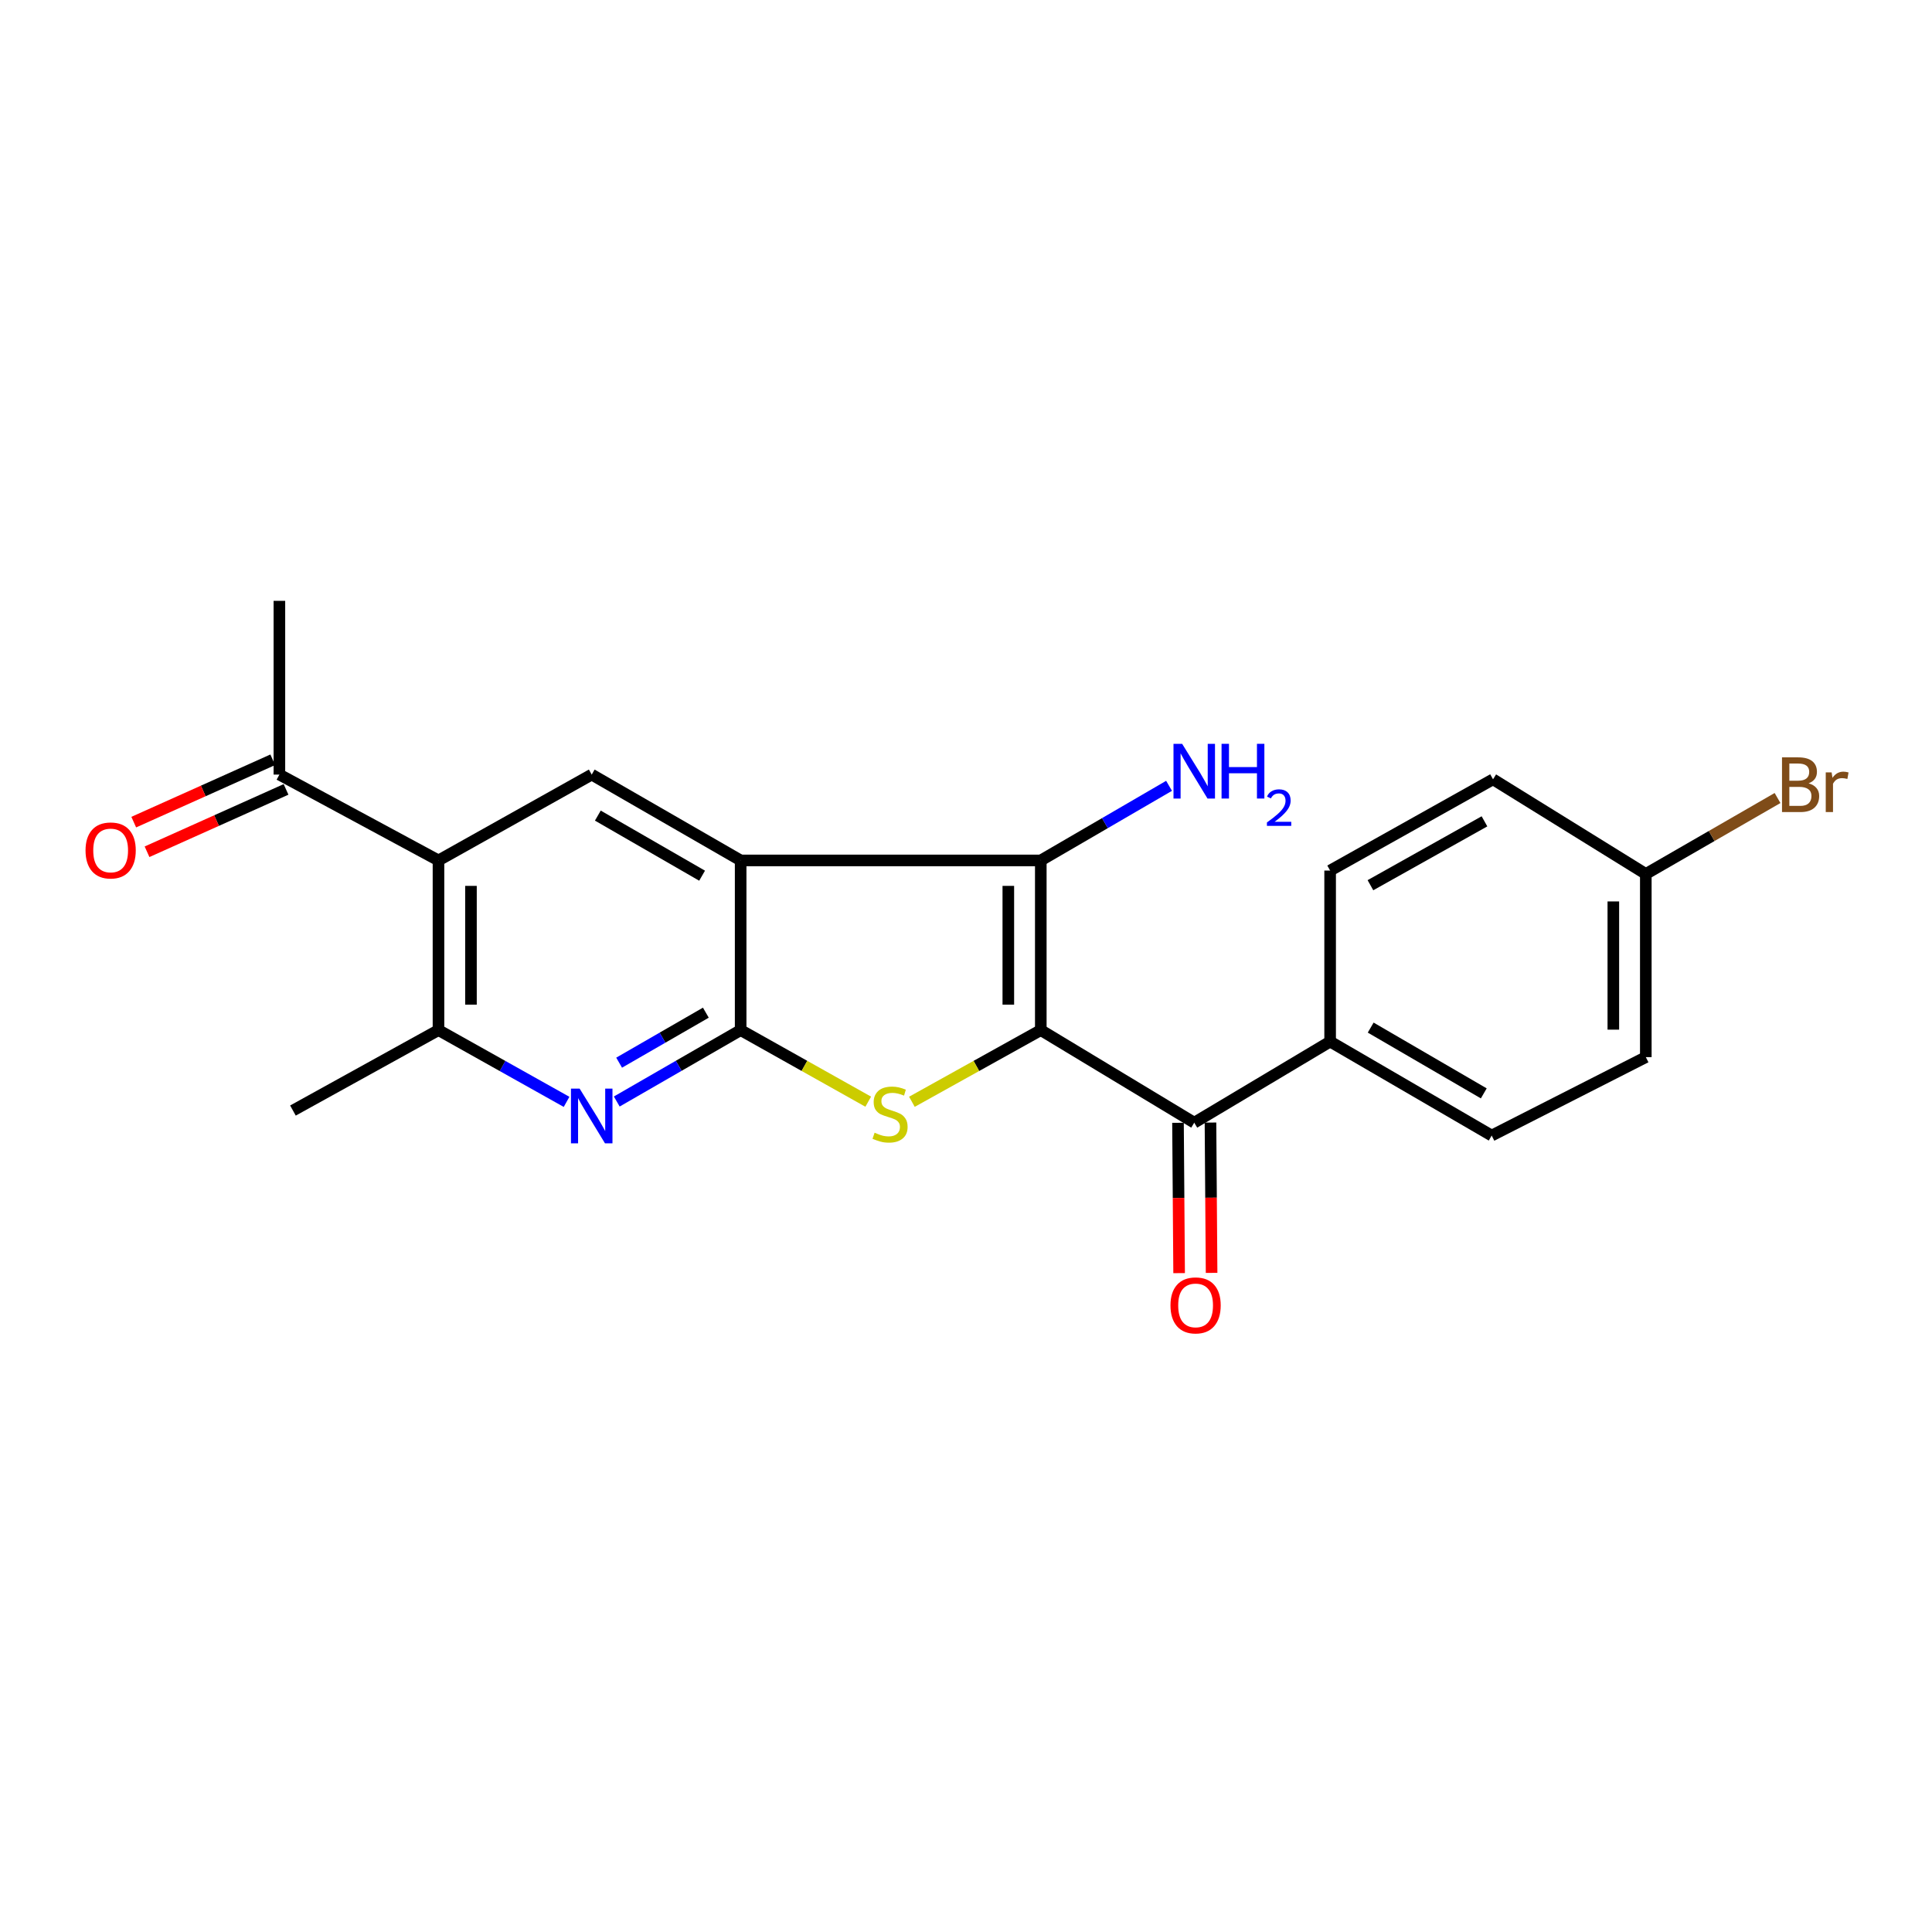 <?xml version='1.0' encoding='iso-8859-1'?>
<svg version='1.1' baseProfile='full'
              xmlns='http://www.w3.org/2000/svg'
                      xmlns:rdkit='http://www.rdkit.org/xml'
                      xmlns:xlink='http://www.w3.org/1999/xlink'
                  xml:space='preserve'
width='1000px' height='1000px' viewBox='0 0 1000 1000'>
<!-- END OF HEADER -->
<rect style='opacity:1.0;fill:#FFFFFF;stroke:none' width='1000' height='1000' x='0' y='0'> </rect>
<path class='bond-2' d='M 538.714,533.176 L 505.359,551.728' style='fill:none;fill-rule:evenodd;stroke:#000000;stroke-width:6px;stroke-linecap:butt;stroke-linejoin:miter;stroke-opacity:1' />
<path class='bond-2' d='M 505.359,551.728 L 472.004,570.28' style='fill:none;fill-rule:evenodd;stroke:#CCCC00;stroke-width:6px;stroke-linecap:butt;stroke-linejoin:miter;stroke-opacity:1' />
<path class='bond-3' d='M 538.714,533.176 L 538.714,445.357' style='fill:none;fill-rule:evenodd;stroke:#000000;stroke-width:6px;stroke-linecap:butt;stroke-linejoin:miter;stroke-opacity:1' />
<path class='bond-3' d='M 521.905,520.003 L 521.905,458.53' style='fill:none;fill-rule:evenodd;stroke:#000000;stroke-width:6px;stroke-linecap:butt;stroke-linejoin:miter;stroke-opacity:1' />
<path class='bond-5' d='M 538.714,533.176 L 618.137,581.1' style='fill:none;fill-rule:evenodd;stroke:#000000;stroke-width:6px;stroke-linecap:butt;stroke-linejoin:miter;stroke-opacity:1' />
<path class='bond-0' d='M 383.36,445.357 L 538.714,445.357' style='fill:none;fill-rule:evenodd;stroke:#000000;stroke-width:6px;stroke-linecap:butt;stroke-linejoin:miter;stroke-opacity:1' />
<path class='bond-7' d='M 383.36,445.357 L 306.272,400.925' style='fill:none;fill-rule:evenodd;stroke:#000000;stroke-width:6px;stroke-linecap:butt;stroke-linejoin:miter;stroke-opacity:1' />
<path class='bond-7' d='M 363.403,453.256 L 309.441,422.153' style='fill:none;fill-rule:evenodd;stroke:#000000;stroke-width:6px;stroke-linecap:butt;stroke-linejoin:miter;stroke-opacity:1' />
<path class='bond-22' d='M 383.36,445.357 L 383.36,533.176' style='fill:none;fill-rule:evenodd;stroke:#000000;stroke-width:6px;stroke-linecap:butt;stroke-linejoin:miter;stroke-opacity:1' />
<path class='bond-1' d='M 383.36,533.176 L 416.378,551.704' style='fill:none;fill-rule:evenodd;stroke:#000000;stroke-width:6px;stroke-linecap:butt;stroke-linejoin:miter;stroke-opacity:1' />
<path class='bond-1' d='M 416.378,551.704 L 449.395,570.232' style='fill:none;fill-rule:evenodd;stroke:#CCCC00;stroke-width:6px;stroke-linecap:butt;stroke-linejoin:miter;stroke-opacity:1' />
<path class='bond-4' d='M 383.36,533.176 L 351.298,551.659' style='fill:none;fill-rule:evenodd;stroke:#000000;stroke-width:6px;stroke-linecap:butt;stroke-linejoin:miter;stroke-opacity:1' />
<path class='bond-4' d='M 351.298,551.659 L 319.236,570.143' style='fill:none;fill-rule:evenodd;stroke:#0000FF;stroke-width:6px;stroke-linecap:butt;stroke-linejoin:miter;stroke-opacity:1' />
<path class='bond-4' d='M 365.346,524.158 L 342.903,537.097' style='fill:none;fill-rule:evenodd;stroke:#000000;stroke-width:6px;stroke-linecap:butt;stroke-linejoin:miter;stroke-opacity:1' />
<path class='bond-4' d='M 342.903,537.097 L 320.46,550.035' style='fill:none;fill-rule:evenodd;stroke:#0000FF;stroke-width:6px;stroke-linecap:butt;stroke-linejoin:miter;stroke-opacity:1' />
<path class='bond-12' d='M 538.714,445.357 L 571.907,426.05' style='fill:none;fill-rule:evenodd;stroke:#000000;stroke-width:6px;stroke-linecap:butt;stroke-linejoin:miter;stroke-opacity:1' />
<path class='bond-12' d='M 571.907,426.05 L 605.1,406.743' style='fill:none;fill-rule:evenodd;stroke:#0000FF;stroke-width:6px;stroke-linecap:butt;stroke-linejoin:miter;stroke-opacity:1' />
<path class='bond-8' d='M 293.259,570.326 L 260.11,551.751' style='fill:none;fill-rule:evenodd;stroke:#0000FF;stroke-width:6px;stroke-linecap:butt;stroke-linejoin:miter;stroke-opacity:1' />
<path class='bond-8' d='M 260.11,551.751 L 226.96,533.176' style='fill:none;fill-rule:evenodd;stroke:#000000;stroke-width:6px;stroke-linecap:butt;stroke-linejoin:miter;stroke-opacity:1' />
<path class='bond-10' d='M 618.137,581.1 L 688.474,539.115' style='fill:none;fill-rule:evenodd;stroke:#000000;stroke-width:6px;stroke-linecap:butt;stroke-linejoin:miter;stroke-opacity:1' />
<path class='bond-11' d='M 609.733,581.163 L 610.021,620.065' style='fill:none;fill-rule:evenodd;stroke:#000000;stroke-width:6px;stroke-linecap:butt;stroke-linejoin:miter;stroke-opacity:1' />
<path class='bond-11' d='M 610.021,620.065 L 610.31,658.967' style='fill:none;fill-rule:evenodd;stroke:#FF0000;stroke-width:6px;stroke-linecap:butt;stroke-linejoin:miter;stroke-opacity:1' />
<path class='bond-11' d='M 626.542,581.038 L 626.83,619.94' style='fill:none;fill-rule:evenodd;stroke:#000000;stroke-width:6px;stroke-linecap:butt;stroke-linejoin:miter;stroke-opacity:1' />
<path class='bond-11' d='M 626.83,619.94 L 627.119,658.842' style='fill:none;fill-rule:evenodd;stroke:#FF0000;stroke-width:6px;stroke-linecap:butt;stroke-linejoin:miter;stroke-opacity:1' />
<path class='bond-6' d='M 226.96,445.357 L 306.272,400.925' style='fill:none;fill-rule:evenodd;stroke:#000000;stroke-width:6px;stroke-linecap:butt;stroke-linejoin:miter;stroke-opacity:1' />
<path class='bond-9' d='M 226.96,445.357 L 144.614,400.925' style='fill:none;fill-rule:evenodd;stroke:#000000;stroke-width:6px;stroke-linecap:butt;stroke-linejoin:miter;stroke-opacity:1' />
<path class='bond-24' d='M 226.96,445.357 L 226.96,533.176' style='fill:none;fill-rule:evenodd;stroke:#000000;stroke-width:6px;stroke-linecap:butt;stroke-linejoin:miter;stroke-opacity:1' />
<path class='bond-24' d='M 243.77,458.53 L 243.77,520.003' style='fill:none;fill-rule:evenodd;stroke:#000000;stroke-width:6px;stroke-linecap:butt;stroke-linejoin:miter;stroke-opacity:1' />
<path class='bond-20' d='M 226.96,533.176 L 151.627,574.816' style='fill:none;fill-rule:evenodd;stroke:#000000;stroke-width:6px;stroke-linecap:butt;stroke-linejoin:miter;stroke-opacity:1' />
<path class='bond-13' d='M 141.174,393.257 L 105.2,409.396' style='fill:none;fill-rule:evenodd;stroke:#000000;stroke-width:6px;stroke-linecap:butt;stroke-linejoin:miter;stroke-opacity:1' />
<path class='bond-13' d='M 105.2,409.396 L 69.225,425.535' style='fill:none;fill-rule:evenodd;stroke:#FF0000;stroke-width:6px;stroke-linecap:butt;stroke-linejoin:miter;stroke-opacity:1' />
<path class='bond-13' d='M 148.055,408.593 L 112.08,424.732' style='fill:none;fill-rule:evenodd;stroke:#000000;stroke-width:6px;stroke-linecap:butt;stroke-linejoin:miter;stroke-opacity:1' />
<path class='bond-13' d='M 112.08,424.732 L 76.106,440.871' style='fill:none;fill-rule:evenodd;stroke:#FF0000;stroke-width:6px;stroke-linecap:butt;stroke-linejoin:miter;stroke-opacity:1' />
<path class='bond-21' d='M 144.614,400.925 L 144.614,310.996' style='fill:none;fill-rule:evenodd;stroke:#000000;stroke-width:6px;stroke-linecap:butt;stroke-linejoin:miter;stroke-opacity:1' />
<path class='bond-14' d='M 688.474,539.115 L 772.091,587.759' style='fill:none;fill-rule:evenodd;stroke:#000000;stroke-width:6px;stroke-linecap:butt;stroke-linejoin:miter;stroke-opacity:1' />
<path class='bond-14' d='M 709.469,531.882 L 768.001,565.933' style='fill:none;fill-rule:evenodd;stroke:#000000;stroke-width:6px;stroke-linecap:butt;stroke-linejoin:miter;stroke-opacity:1' />
<path class='bond-15' d='M 688.474,539.115 L 688.474,450.605' style='fill:none;fill-rule:evenodd;stroke:#000000;stroke-width:6px;stroke-linecap:butt;stroke-linejoin:miter;stroke-opacity:1' />
<path class='bond-18' d='M 772.091,587.759 L 851.869,547.165' style='fill:none;fill-rule:evenodd;stroke:#000000;stroke-width:6px;stroke-linecap:butt;stroke-linejoin:miter;stroke-opacity:1' />
<path class='bond-17' d='M 688.474,450.605 L 772.791,403.372' style='fill:none;fill-rule:evenodd;stroke:#000000;stroke-width:6px;stroke-linecap:butt;stroke-linejoin:miter;stroke-opacity:1' />
<path class='bond-17' d='M 709.337,458.185 L 768.359,425.122' style='fill:none;fill-rule:evenodd;stroke:#000000;stroke-width:6px;stroke-linecap:butt;stroke-linejoin:miter;stroke-opacity:1' />
<path class='bond-16' d='M 851.869,452.361 L 772.791,403.372' style='fill:none;fill-rule:evenodd;stroke:#000000;stroke-width:6px;stroke-linecap:butt;stroke-linejoin:miter;stroke-opacity:1' />
<path class='bond-19' d='M 851.869,452.361 L 885.96,432.707' style='fill:none;fill-rule:evenodd;stroke:#000000;stroke-width:6px;stroke-linecap:butt;stroke-linejoin:miter;stroke-opacity:1' />
<path class='bond-19' d='M 885.96,432.707 L 920.051,413.052' style='fill:none;fill-rule:evenodd;stroke:#7F4C19;stroke-width:6px;stroke-linecap:butt;stroke-linejoin:miter;stroke-opacity:1' />
<path class='bond-23' d='M 851.869,452.361 L 851.869,547.165' style='fill:none;fill-rule:evenodd;stroke:#000000;stroke-width:6px;stroke-linecap:butt;stroke-linejoin:miter;stroke-opacity:1' />
<path class='bond-23' d='M 835.06,466.582 L 835.06,532.944' style='fill:none;fill-rule:evenodd;stroke:#000000;stroke-width:6px;stroke-linecap:butt;stroke-linejoin:miter;stroke-opacity:1' />
<path  class='atom-3' d='M 452.692 586.291
Q 453.012 586.411, 454.332 586.971
Q 455.652 587.531, 457.092 587.891
Q 458.572 588.211, 460.012 588.211
Q 462.692 588.211, 464.252 586.931
Q 465.812 585.611, 465.812 583.331
Q 465.812 581.771, 465.012 580.811
Q 464.252 579.851, 463.052 579.331
Q 461.852 578.811, 459.852 578.211
Q 457.332 577.451, 455.812 576.731
Q 454.332 576.011, 453.252 574.491
Q 452.212 572.971, 452.212 570.411
Q 452.212 566.851, 454.612 564.651
Q 457.052 562.451, 461.852 562.451
Q 465.132 562.451, 468.852 564.011
L 467.932 567.091
Q 464.532 565.691, 461.972 565.691
Q 459.212 565.691, 457.692 566.851
Q 456.172 567.971, 456.212 569.931
Q 456.212 571.451, 456.972 572.371
Q 457.772 573.291, 458.892 573.811
Q 460.052 574.331, 461.972 574.931
Q 464.532 575.731, 466.052 576.531
Q 467.572 577.331, 468.652 578.971
Q 469.772 580.571, 469.772 583.331
Q 469.772 587.251, 467.132 589.371
Q 464.532 591.451, 460.172 591.451
Q 457.652 591.451, 455.732 590.891
Q 453.852 590.371, 451.612 589.451
L 452.692 586.291
' fill='#CCCC00'/>
<path  class='atom-5' d='M 300.012 563.457
L 309.292 578.457
Q 310.212 579.937, 311.692 582.617
Q 313.172 585.297, 313.252 585.457
L 313.252 563.457
L 317.012 563.457
L 317.012 591.777
L 313.132 591.777
L 303.172 575.377
Q 302.012 573.457, 300.772 571.257
Q 299.572 569.057, 299.212 568.377
L 299.212 591.777
L 295.532 591.777
L 295.532 563.457
L 300.012 563.457
' fill='#0000FF'/>
<path  class='atom-12' d='M 605.838 675.667
Q 605.838 668.867, 609.198 665.067
Q 612.558 661.267, 618.838 661.267
Q 625.118 661.267, 628.478 665.067
Q 631.838 668.867, 631.838 675.667
Q 631.838 682.547, 628.438 686.467
Q 625.038 690.347, 618.838 690.347
Q 612.598 690.347, 609.198 686.467
Q 605.838 682.587, 605.838 675.667
M 618.838 687.147
Q 623.158 687.147, 625.478 684.267
Q 627.838 681.347, 627.838 675.667
Q 627.838 670.107, 625.478 667.307
Q 623.158 664.467, 618.838 664.467
Q 614.518 664.467, 612.158 667.267
Q 609.838 670.067, 609.838 675.667
Q 609.838 681.387, 612.158 684.267
Q 614.518 687.147, 618.838 687.147
' fill='#FF0000'/>
<path  class='atom-13' d='M 611.877 385
L 621.157 400
Q 622.077 401.48, 623.557 404.16
Q 625.037 406.84, 625.117 407
L 625.117 385
L 628.877 385
L 628.877 413.32
L 624.997 413.32
L 615.037 396.92
Q 613.877 395, 612.637 392.8
Q 611.437 390.6, 611.077 389.92
L 611.077 413.32
L 607.397 413.32
L 607.397 385
L 611.877 385
' fill='#0000FF'/>
<path  class='atom-13' d='M 632.277 385
L 636.117 385
L 636.117 397.04
L 650.597 397.04
L 650.597 385
L 654.437 385
L 654.437 413.32
L 650.597 413.32
L 650.597 400.24
L 636.117 400.24
L 636.117 413.32
L 632.277 413.32
L 632.277 385
' fill='#0000FF'/>
<path  class='atom-13' d='M 655.81 412.326
Q 656.497 410.558, 658.133 409.581
Q 659.77 408.578, 662.041 408.578
Q 664.865 408.578, 666.449 410.109
Q 668.033 411.64, 668.033 414.359
Q 668.033 417.131, 665.974 419.718
Q 663.941 422.306, 659.717 425.368
L 668.35 425.368
L 668.35 427.48
L 655.757 427.48
L 655.757 425.711
Q 659.242 423.23, 661.301 421.382
Q 663.387 419.534, 664.39 417.87
Q 665.393 416.207, 665.393 414.491
Q 665.393 412.696, 664.496 411.693
Q 663.598 410.69, 662.041 410.69
Q 660.536 410.69, 659.533 411.297
Q 658.529 411.904, 657.817 413.25
L 655.81 412.326
' fill='#0000FF'/>
<path  class='atom-14' d='M 44.272 440.189
Q 44.272 433.389, 47.632 429.589
Q 50.992 425.789, 57.272 425.789
Q 63.552 425.789, 66.912 429.589
Q 70.272 433.389, 70.272 440.189
Q 70.272 447.069, 66.872 450.989
Q 63.472 454.869, 57.272 454.869
Q 51.032 454.869, 47.632 450.989
Q 44.272 447.109, 44.272 440.189
M 57.272 451.669
Q 61.592 451.669, 63.912 448.789
Q 66.272 445.869, 66.272 440.189
Q 66.272 434.629, 63.912 431.829
Q 61.592 428.989, 57.272 428.989
Q 52.952 428.989, 50.592 431.789
Q 48.272 434.589, 48.272 440.189
Q 48.272 445.909, 50.592 448.789
Q 52.952 451.669, 57.272 451.669
' fill='#FF0000'/>
<path  class='atom-20' d='M 936.123 405.453
Q 938.843 406.213, 940.203 407.893
Q 941.603 409.533, 941.603 411.973
Q 941.603 415.893, 939.083 418.133
Q 936.603 420.333, 931.883 420.333
L 922.363 420.333
L 922.363 392.013
L 930.723 392.013
Q 935.563 392.013, 938.003 393.973
Q 940.443 395.933, 940.443 399.533
Q 940.443 403.813, 936.123 405.453
M 926.163 395.213
L 926.163 404.093
L 930.723 404.093
Q 933.523 404.093, 934.963 402.973
Q 936.443 401.813, 936.443 399.533
Q 936.443 395.213, 930.723 395.213
L 926.163 395.213
M 931.883 417.133
Q 934.643 417.133, 936.123 415.813
Q 937.603 414.493, 937.603 411.973
Q 937.603 409.653, 935.963 408.493
Q 934.363 407.293, 931.283 407.293
L 926.163 407.293
L 926.163 417.133
L 931.883 417.133
' fill='#7F4C19'/>
<path  class='atom-20' d='M 948.043 399.773
L 948.483 402.613
Q 950.643 399.413, 954.163 399.413
Q 955.283 399.413, 956.803 399.813
L 956.203 403.173
Q 954.483 402.773, 953.523 402.773
Q 951.843 402.773, 950.723 403.453
Q 949.643 404.093, 948.763 405.653
L 948.763 420.333
L 945.003 420.333
L 945.003 399.773
L 948.043 399.773
' fill='#7F4C19'/>
</svg>
